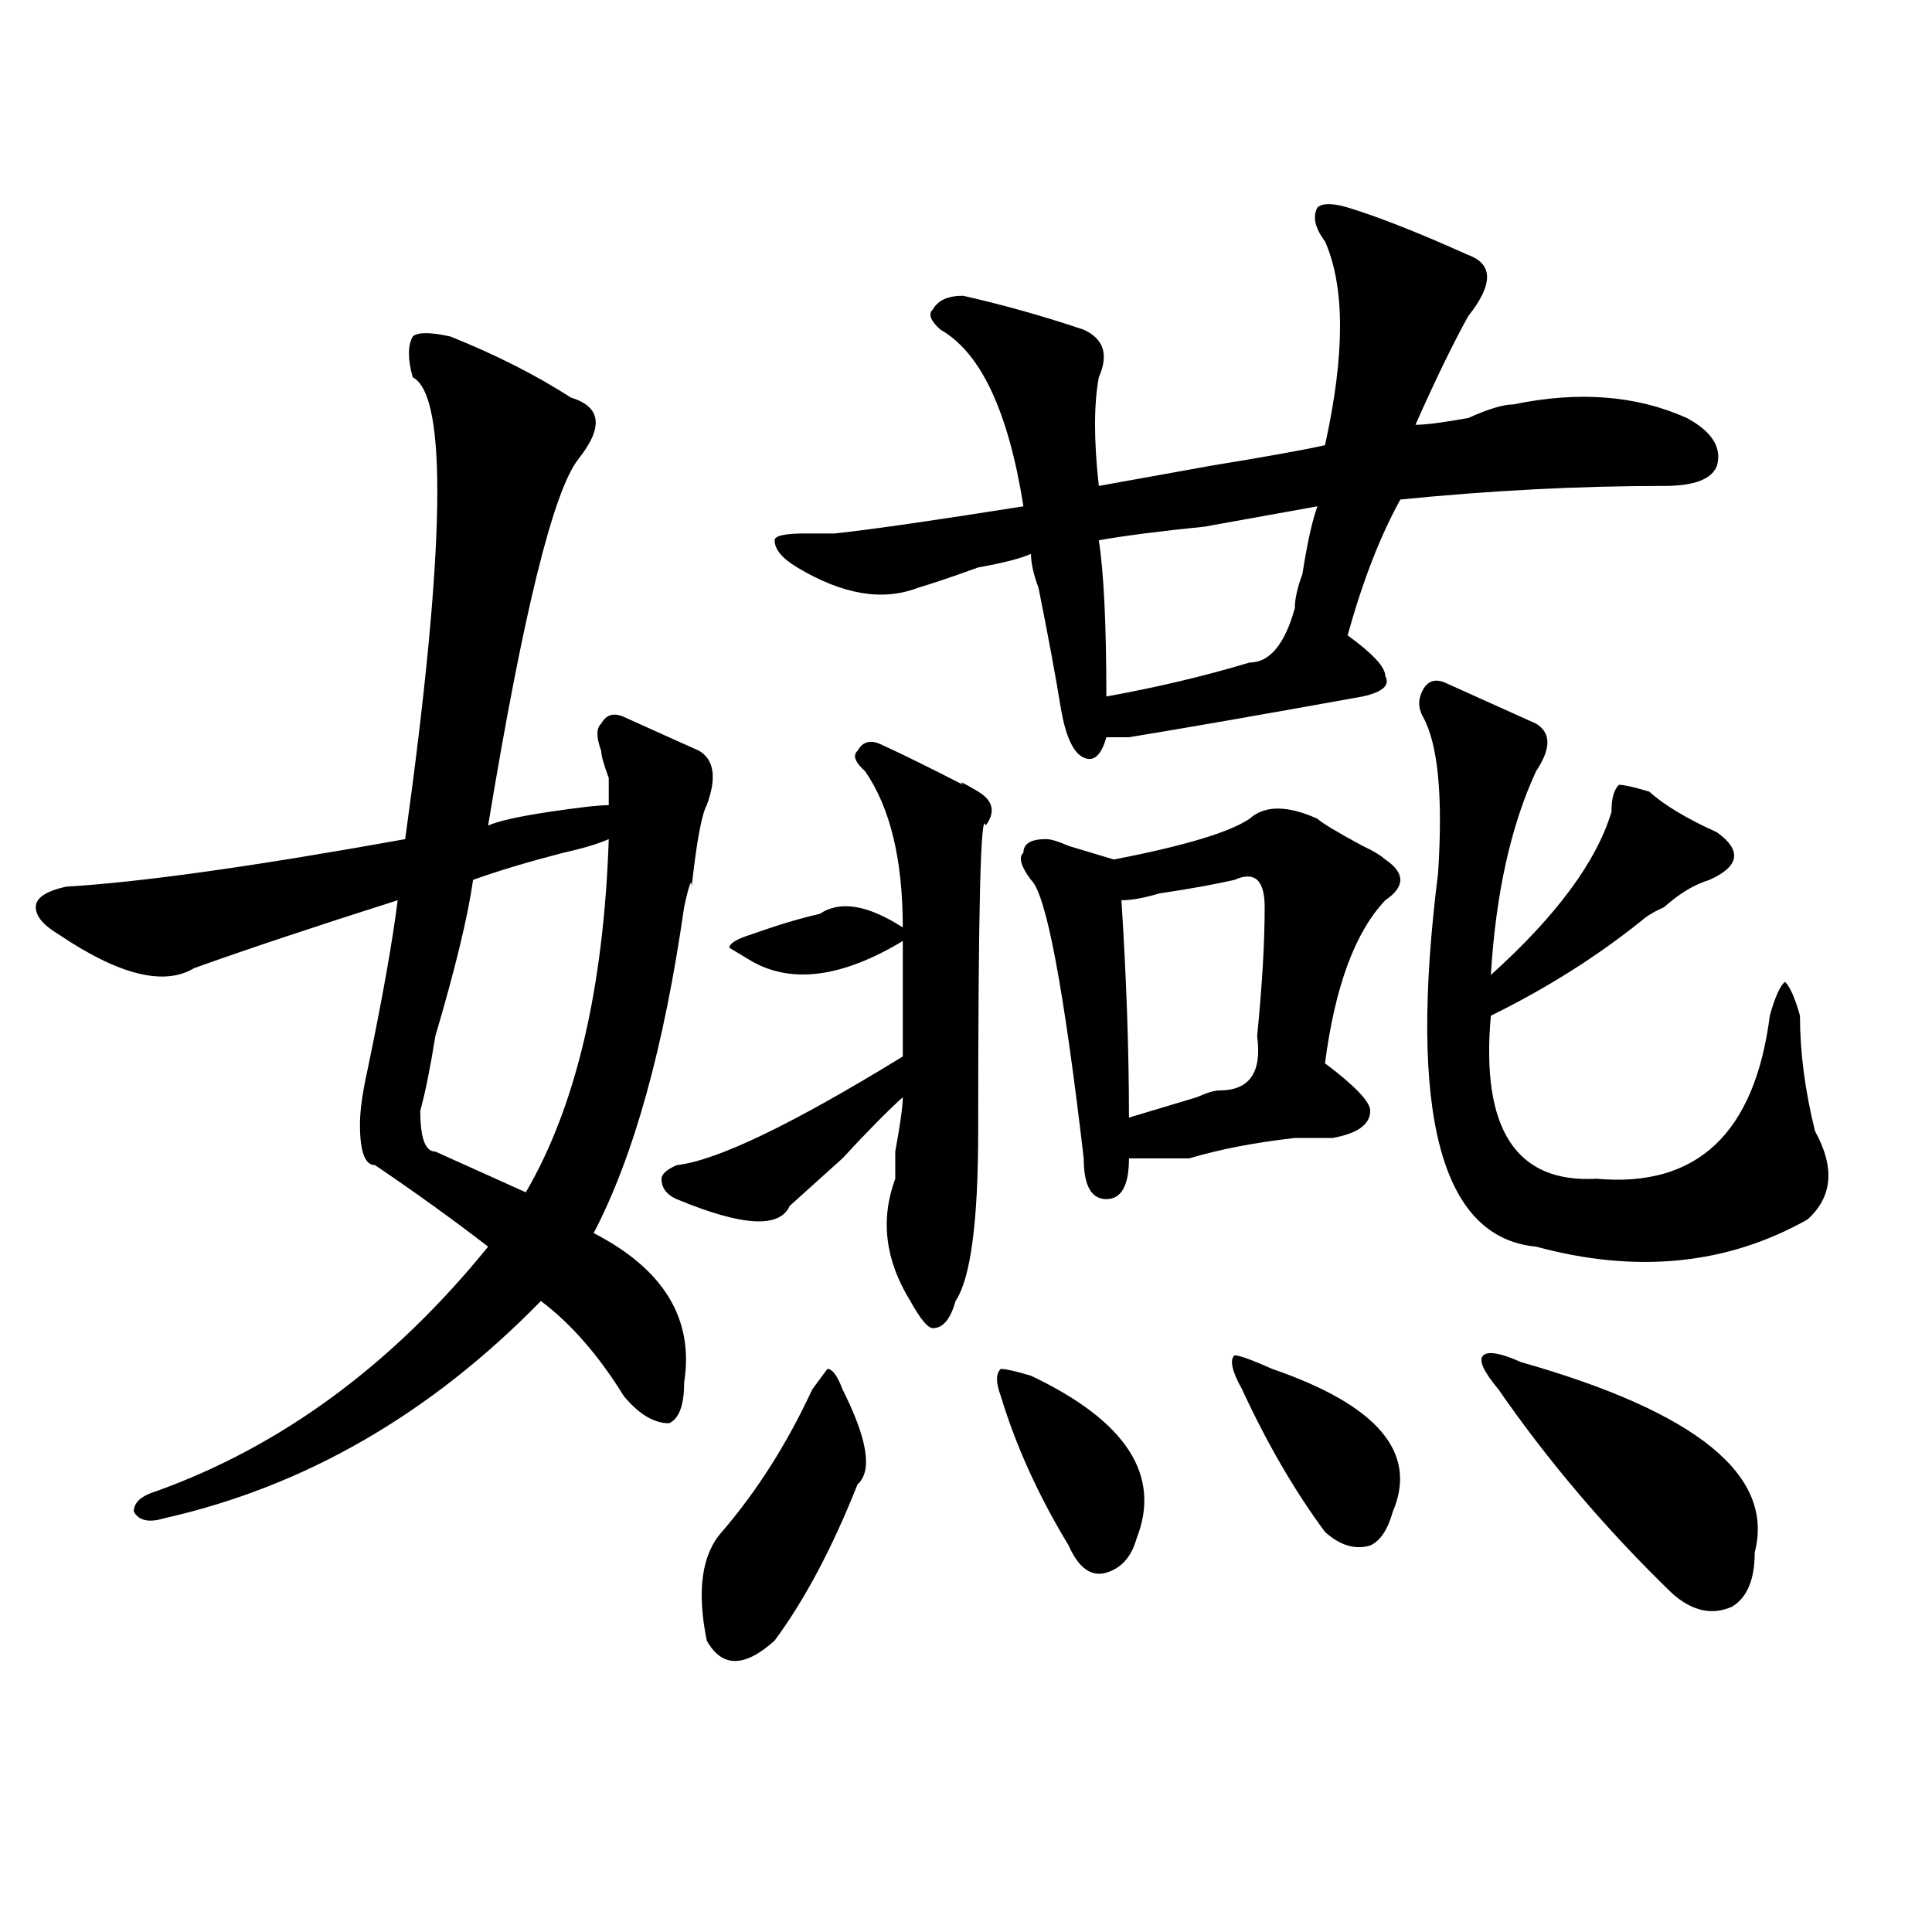 <?xml version="1.0" encoding="utf-8"?>
<!-- Generator: Adobe Illustrator 16.0.0, SVG Export Plug-In . SVG Version: 6.00 Build 0)  -->
<!DOCTYPE svg PUBLIC "-//W3C//DTD SVG 1.1//EN" "http://www.w3.org/Graphics/SVG/1.1/DTD/svg11.dtd">
<svg version="1.1" id="图层_1" xmlns="http://www.w3.org/2000/svg" xmlns:xlink="http://www.w3.org/1999/xlink" x="0px" y="0px"
	 width="1000px" height="1000px" viewBox="0 0 1000 1000" enable-background="new 0 0 1000 1000" xml:space="preserve">
<path d="M233.141,174.172c23.414,9.394,44.207,19.94,62.437,31.641c15.609,4.725,16.891,15.271,3.902,31.641
	c-13.048,16.425-28.657,79.706-46.828,189.844c5.184-2.307,15.609-4.669,31.219-7.031c15.609-2.307,25.976-3.516,31.219-3.516
	c0-4.669,0-9.338,0-14.063c-2.621-7.031-3.902-11.7-3.902-14.063c-2.621-7.031-2.621-11.7,0-14.063
	c2.562-4.669,6.464-5.822,11.707-3.516c10.366,4.725,23.414,10.547,39.023,17.578c7.805,4.725,9.086,14.063,3.902,28.125
	c-2.621,4.725-5.243,18.787-7.805,42.188c0-4.669-1.341-1.153-3.902,10.547c-10.426,72.675-26.035,128.925-46.828,168.75
	c36.402,18.787,52.012,44.55,46.828,77.344c0,11.756-2.621,18.787-7.805,21.094c-7.805,0-15.609-4.669-23.414-14.063
	c-13.048-21.094-27.316-37.463-42.926-49.219c-57.254,58.612-122.313,96.131-195.117,112.5c-7.805,2.362-13.048,1.209-15.609-3.516
	c0-4.669,3.902-8.185,11.707-10.547c64.999-23.4,122.253-65.588,171.703-126.563c-18.23-14.063-37.742-28.125-58.535-42.188
	c-5.244,0-7.805-7.031-7.805-21.094c0-7.031,1.281-16.369,3.902-28.125c7.805-37.463,12.988-66.797,15.609-87.891
	c-44.267,14.063-79.388,25.818-105.363,35.156c-15.609,9.394-39.023,3.516-70.242-17.578c-7.805-4.669-11.707-9.338-11.707-14.063
	c0-4.669,5.183-8.185,15.609-10.547c39.023-2.307,97.559-10.547,175.605-24.609c20.792-149.963,22.073-229.669,3.902-239.063
	c-2.622-9.338-2.622-16.369,0-21.094C216.19,171.865,222.715,171.865,233.141,174.172z M315.09,434.328
	c-5.243,2.362-13.048,4.725-23.414,7.031c-18.23,4.725-33.84,9.394-46.828,14.063c-2.621,18.787-9.146,45.703-19.511,80.859
	c-2.622,16.425-5.244,29.334-7.805,38.672c0,14.063,2.561,21.094,7.805,21.094c15.609,7.031,31.218,14.063,46.828,21.094
	C298.14,572.646,312.469,511.672,315.09,434.328z M389.234,483.547c12.988-4.669,24.695-8.185,35.121-10.547
	c10.366-7.031,24.695-4.669,42.926,7.031c0-35.156-6.523-62.072-19.512-80.859c-5.243-4.669-6.523-8.185-3.902-10.547
	c2.562-4.669,6.464-5.822,11.707-3.516c10.366,4.725,24.695,11.756,42.926,21.094c-2.621-2.307,0-1.153,7.805,3.516
	c7.805,4.725,9.086,10.547,3.902,17.578c-2.621-9.338-3.902,43.396-3.902,158.203c0,46.912-3.902,76.19-11.707,87.891
	c-2.621,9.394-6.523,14.063-11.707,14.063c-2.621,0-6.523-4.669-11.707-14.063c-13.048-21.094-15.609-42.188-7.805-63.281
	c0-2.307,0-7.031,0-14.063c2.562-14.063,3.902-23.4,3.902-28.125c-7.805,7.031-18.23,17.578-31.219,31.641
	c-13.048,11.756-22.133,19.94-27.316,24.609c-5.243,11.756-24.755,10.547-58.535-3.516c-5.243-2.307-7.805-5.822-7.805-10.547
	c0-2.307,2.562-4.669,7.805-7.031c20.793-2.307,59.816-21.094,117.07-56.25c0-21.094,0-40.979,0-59.766
	c-31.219,18.787-57.254,22.303-78.047,10.547l-11.707-7.031C377.527,488.271,381.43,485.909,389.234,483.547z M420.453,719.094
	l7.805-10.547c2.562,0,5.184,3.516,7.805,10.547c12.988,25.818,15.609,42.188,7.805,49.219
	c-13.048,32.794-27.316,59.766-42.926,80.859c-15.609,14.063-27.316,14.063-35.121,0c-5.243-25.818-2.621-44.55,7.805-56.25
	C391.796,771.828,407.405,747.219,420.453,719.094z M697.52,107.375c15.609,4.725,36.402,12.909,62.438,24.609
	c12.988,4.725,12.988,15.271,0,31.641c-7.805,14.063-16.95,32.85-27.316,56.25c5.184,0,14.269-1.153,27.316-3.516
	c10.366-4.669,18.171-7.031,23.414-7.031c33.78-7.031,63.719-4.669,89.754,7.031c12.988,7.031,18.171,15.271,15.609,24.609
	c-2.621,7.031-11.707,10.547-27.316,10.547c-44.267,0-89.754,2.362-136.582,7.031c-10.426,18.787-19.512,42.188-27.316,70.313
	c12.988,9.394,19.512,16.425,19.512,21.094c2.562,4.725-1.341,8.24-11.707,10.547c-52.071,9.394-92.375,16.425-120.973,21.094
	c-5.243,0-9.146,0-11.707,0c-2.621,9.394-6.523,12.909-11.707,10.547c-5.243-2.307-9.146-10.547-11.707-24.609
	c-2.621-16.369-6.523-37.463-11.707-63.281c-2.621-7.031-3.902-12.854-3.902-17.578c-5.243,2.362-14.328,4.725-27.316,7.031
	c-13.048,4.725-23.414,8.24-31.219,10.547c-18.23,7.031-39.023,3.516-62.438-10.547c-7.805-4.669-11.707-9.338-11.707-14.063
	c0-2.307,5.184-3.516,15.609-3.516c2.562,0,7.805,0,15.609,0c20.793-2.307,53.292-7.031,97.559-14.063
	c-7.805-49.219-22.133-79.65-42.926-91.406c-5.243-4.669-6.523-8.185-3.902-10.547c2.562-4.669,7.805-7.031,15.609-7.031
	c20.793,4.725,41.585,10.547,62.438,17.578c10.366,4.725,12.988,12.909,7.805,24.609c-2.621,14.063-2.621,32.85,0,56.25
	c12.988-2.307,32.5-5.822,58.535-10.547c28.598-4.669,48.109-8.185,58.535-10.547c10.366-46.856,10.366-82.013,0-105.469
	c-5.243-7.031-6.523-12.854-3.902-17.578C684.472,105.068,689.715,105.068,697.52,107.375z M533.621,712.063
	c49.39,23.456,67.621,51.581,54.633,84.375c-2.621,9.338-7.805,15.216-15.609,17.578c-7.805,2.307-14.328-2.362-19.512-14.063
	c-15.609-25.763-27.316-51.525-35.121-77.344c-2.621-7.031-2.621-11.7,0-14.063C520.573,708.547,525.816,709.756,533.621,712.063z
	 M681.91,423.781c2.562,2.362,10.366,7.031,23.414,14.063c5.184,2.362,9.086,4.725,11.707,7.031
	c10.366,7.031,10.366,14.063,0,21.094c-15.609,16.425-26.035,44.55-31.219,84.375c15.609,11.756,23.414,19.94,23.414,24.609
	c0,7.031-6.523,11.756-19.512,14.063c-5.243,0-11.707,0-19.512,0c-20.853,2.362-39.023,5.878-54.633,10.547
	c-10.426,0-20.853,0-31.219,0c0,14.063-3.902,21.094-11.707,21.094s-11.707-7.031-11.707-21.094
	c-10.426-89.044-19.512-137.109-27.316-144.141c-5.243-7.031-6.523-11.7-3.902-14.063c0-4.669,3.902-7.031,11.707-7.031
	c2.562,0,6.464,1.209,11.707,3.516c7.805,2.362,15.609,4.725,23.414,7.031c36.402-7.031,59.816-14.063,70.242-21.094
	C654.594,416.75,666.301,416.75,681.91,423.781z M681.91,262.063c-13.048,2.362-32.56,5.878-58.535,10.547
	c-23.414,2.362-41.645,4.725-54.633,7.031c2.562,16.425,3.902,43.396,3.902,80.859c25.976-4.669,50.73-10.547,74.145-17.578
	c10.366,0,18.171-9.338,23.414-28.125c0-4.669,1.281-10.547,3.902-17.578C676.667,280.85,679.289,269.094,681.91,262.063z
	 M638.984,455.422c-10.426,2.362-23.414,4.725-39.023,7.031c-7.805,2.362-14.328,3.516-19.512,3.516
	c2.562,39.881,3.902,77.344,3.902,112.5c7.805-2.307,19.512-5.822,35.121-10.547c5.184-2.307,9.086-3.516,11.707-3.516
	c15.609,0,22.073-9.338,19.512-28.125c2.562-25.763,3.902-48.01,3.902-66.797C654.594,455.422,649.351,450.753,638.984,455.422z
	 M658.496,708.547c54.633,18.787,75.426,43.396,62.438,73.828c-2.621,9.394-6.523,15.216-11.707,17.578
	c-7.805,2.307-15.609,0-23.414-7.031c-15.609-21.094-29.938-45.703-42.926-73.828c-5.243-9.338-6.523-15.216-3.902-17.578
	C641.546,701.516,648.07,703.878,658.496,708.547z M748.25,353.469c15.609,7.031,31.219,14.063,46.828,21.094
	c7.805,4.725,7.805,12.909,0,24.609c-13.048,28.125-20.853,63.281-23.414,105.469c33.78-30.432,54.633-58.557,62.438-84.375
	c0-7.031,1.281-11.7,3.902-14.063c2.562,0,7.805,1.209,15.609,3.516c7.805,7.031,19.512,14.063,35.121,21.094
	c12.988,9.394,11.707,17.578-3.902,24.609c-7.805,2.362-15.609,7.031-23.414,14.063c-5.243,2.362-9.146,4.725-11.707,7.031
	c-23.414,18.787-49.449,35.156-78.047,49.219c-5.243,58.612,12.988,86.737,54.633,84.375c52.012,4.725,81.949-23.4,89.754-84.375
	c2.562-9.338,5.184-15.216,7.805-17.578c2.562,2.362,5.184,8.24,7.805,17.578c0,18.787,2.562,38.672,7.805,59.766
	c10.366,18.787,9.086,34.003-3.902,45.703c-41.645,23.456-88.473,28.125-140.484,14.063c-49.449-4.669-66.34-69.104-50.73-193.359
	c2.562-39.825,0-66.797-7.805-80.859c-2.621-4.669-2.621-9.338,0-14.063C739.104,352.315,743.007,351.162,748.25,353.469z
	 M787.273,705.031c91.035,25.818,131.339,58.612,120.973,98.438c0,14.063-3.902,23.4-11.707,28.125
	c-10.426,4.669-20.853,2.307-31.219-7.031c-33.84-32.794-63.778-67.95-89.754-105.469c-7.805-9.338-10.426-15.216-7.805-17.578
	C770.323,699.209,776.848,700.362,787.273,705.031z"/>
</svg>
